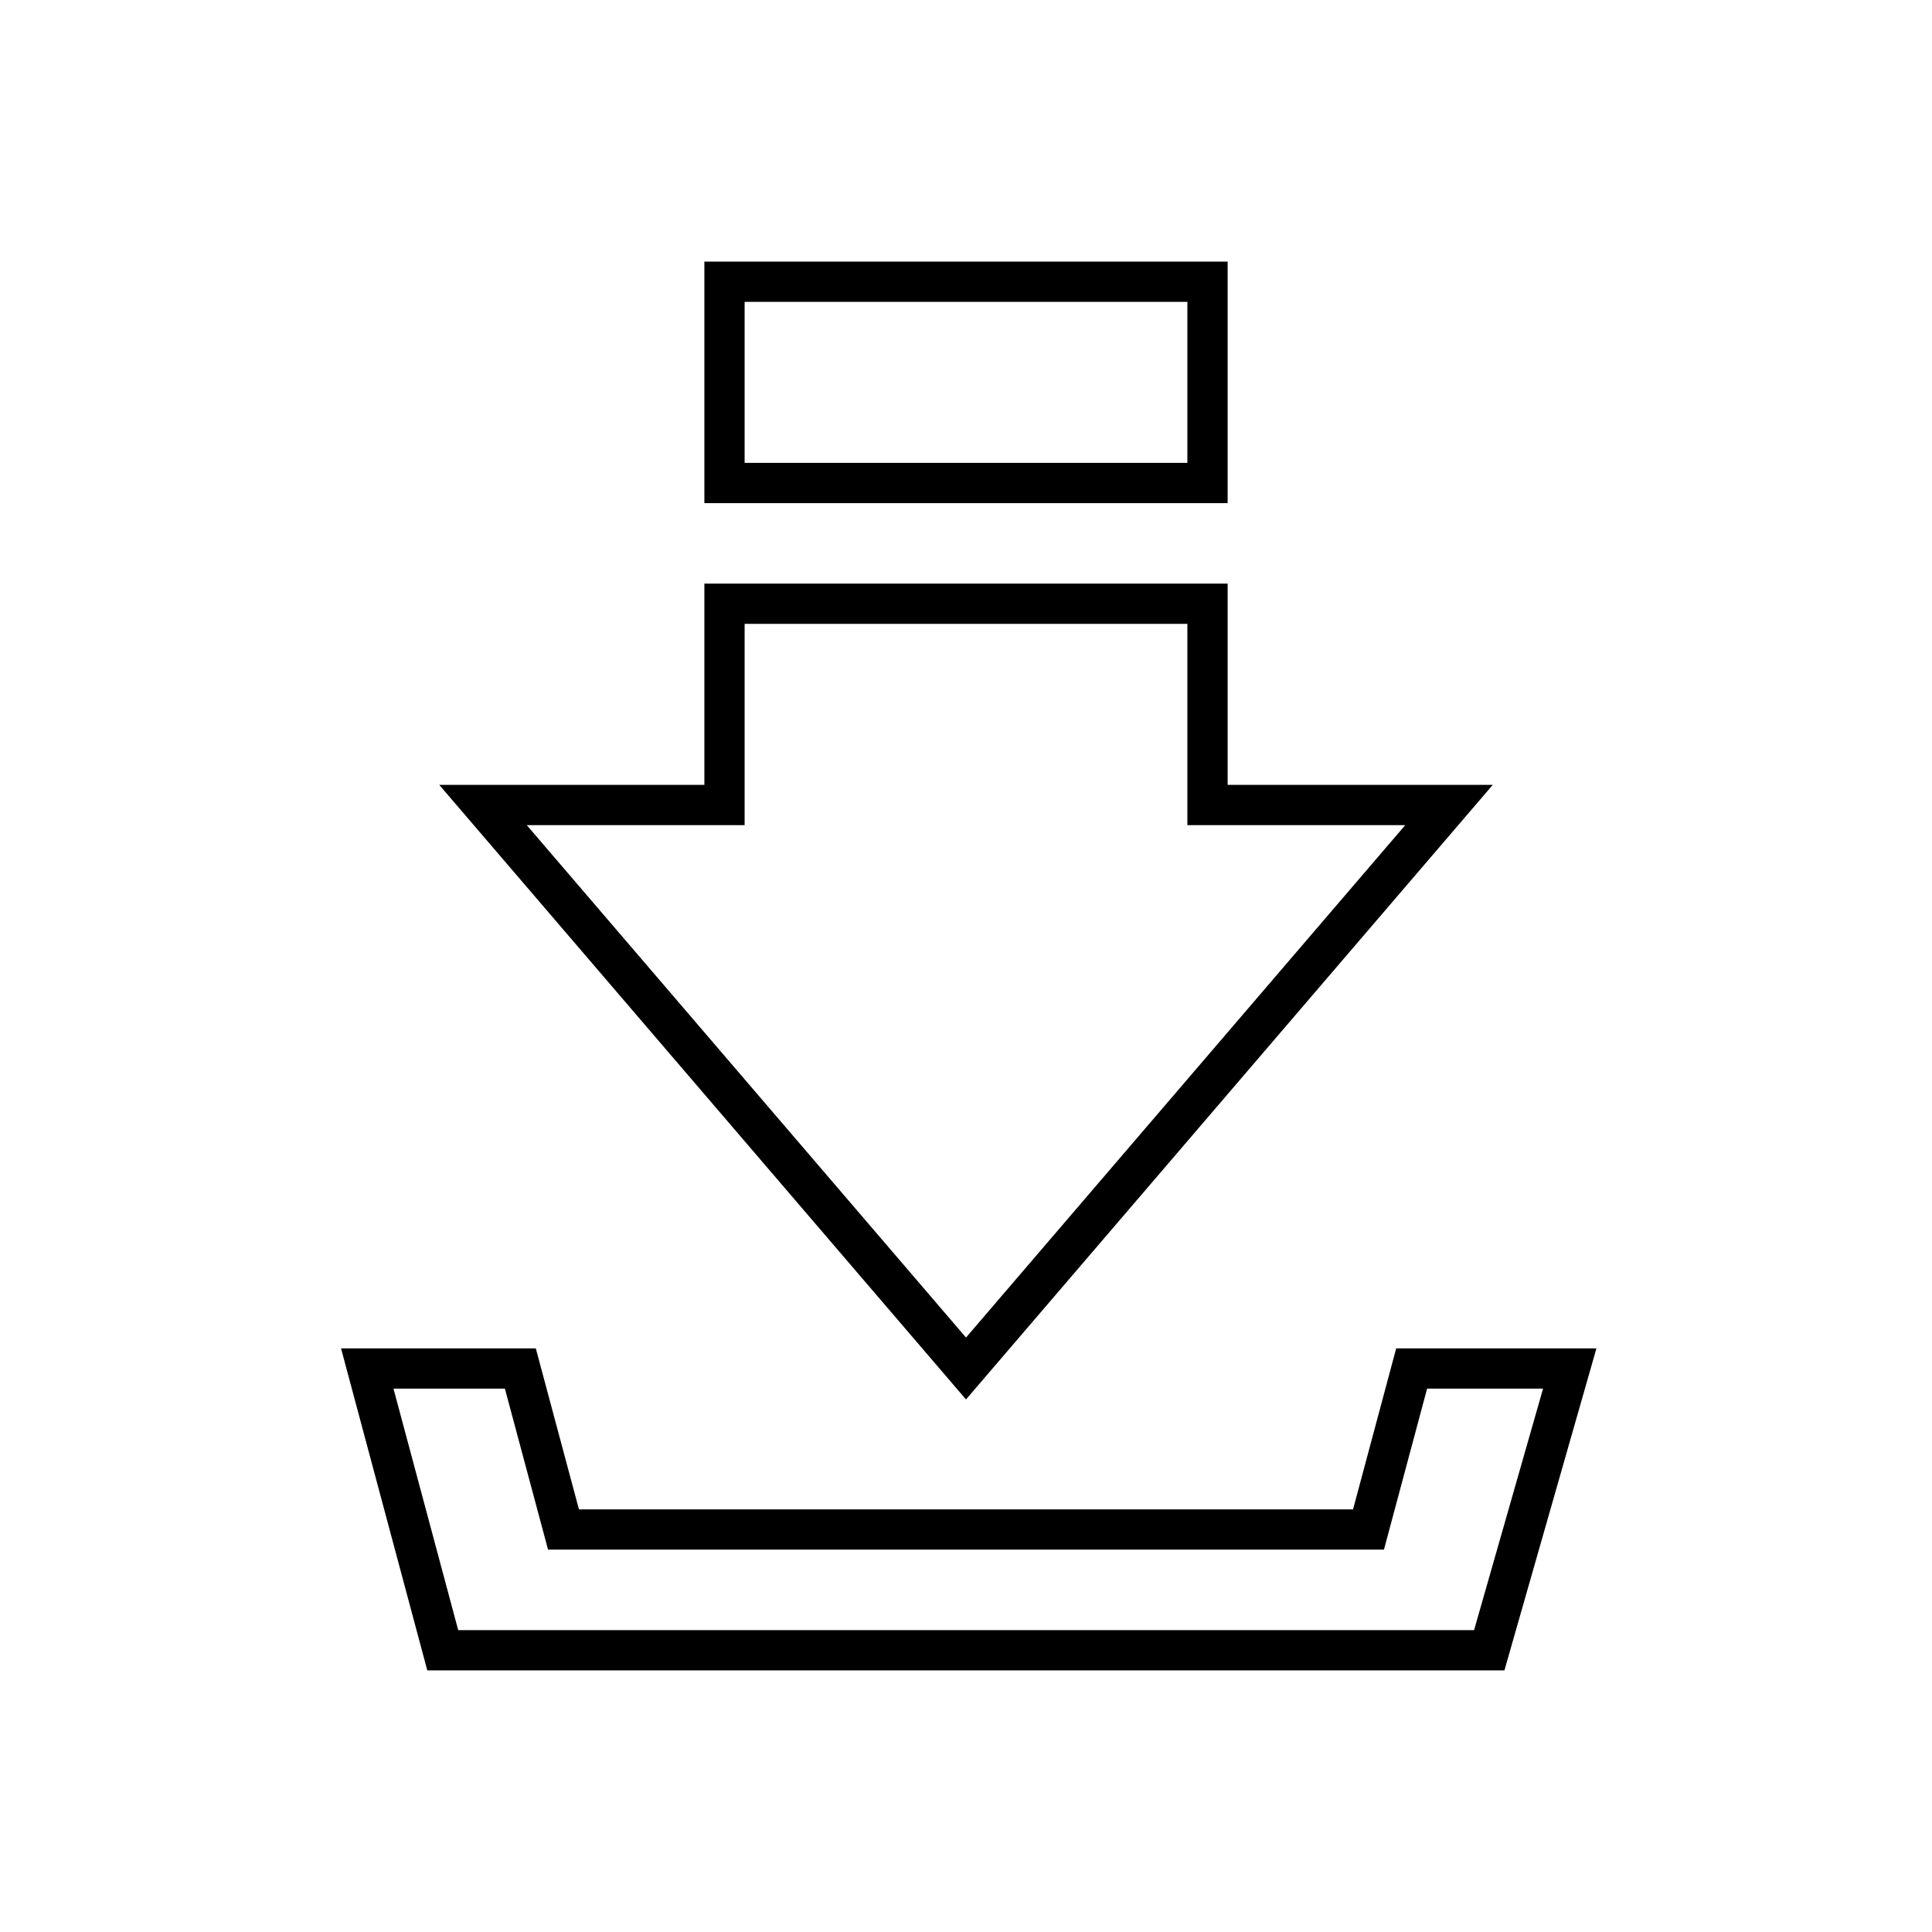 <svg viewBox="0 0 48 48" fill="none" xmlns="http://www.w3.org/2000/svg">
<g clip-path="url(#clip0_141_2034)">
<path d="M34.688 33.5L33.616 37.5H14.384L13.312 33.5H8.473L10.616 41.5H37.377L39.663 33.5H34.688ZM36.623 40.5H11.384L9.776 34.5H12.544L13.616 38.5H34.384L35.456 34.5H38.337L36.623 40.5ZM37.087 19.5H30.5V14.5H17.5V19.5H10.913L24 34.769L37.087 19.5ZM18.5 20.5V15.5H29.5V20.5H34.913L24 33.231L13.087 20.5H18.5ZM30.5 6.5H17.5V12.5H30.5V6.5ZM29.5 11.5H18.5V7.5H29.5V11.5Z" fill="currentColor"/>
</g>
<defs>
<clipPath id="clip0_141_2034">
<rect width="48" height="48" fill="currentColor"/>
</clipPath>
</defs>
</svg>